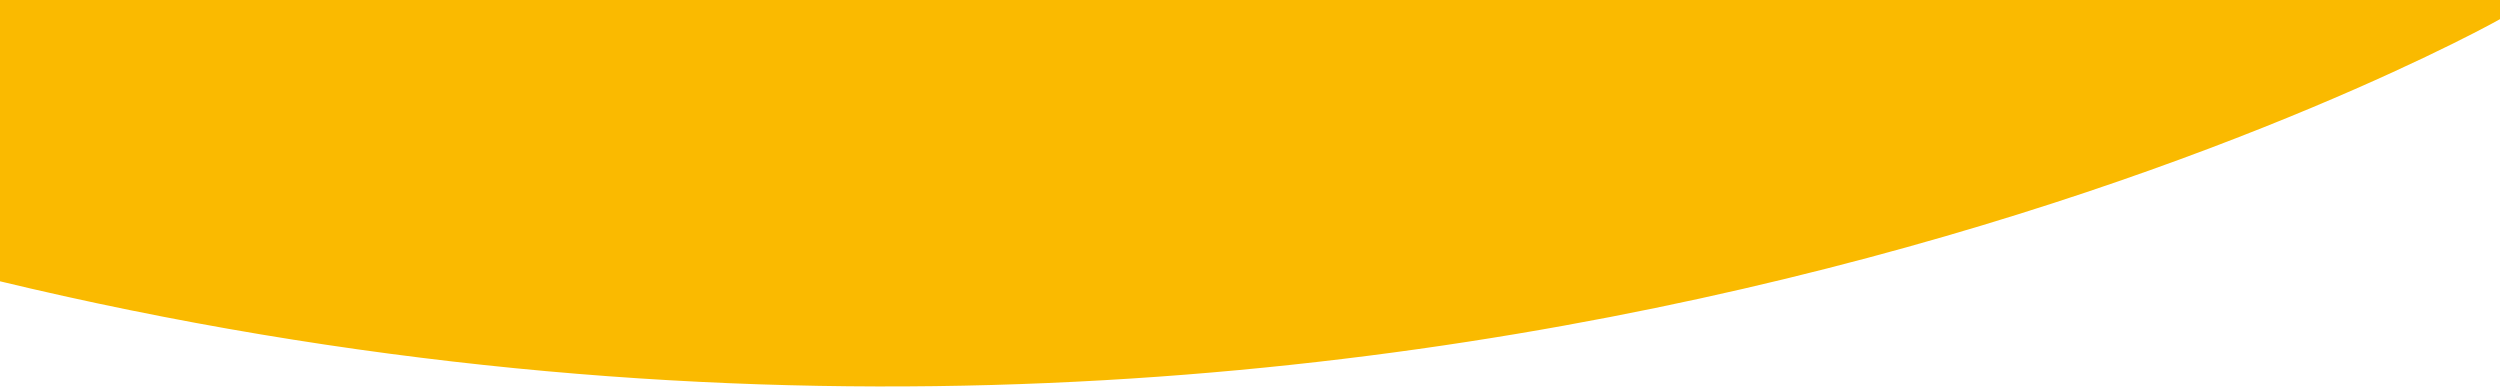 <?xml version="1.0" encoding="utf-8"?>
<!-- Generator: Adobe Illustrator 27.5.0, SVG Export Plug-In . SVG Version: 6.00 Build 0)  -->
<svg version="1.1" id="Ebene_1" xmlns="http://www.w3.org/2000/svg" xmlns:xlink="http://www.w3.org/1999/xlink" x="0px" y="0px"
	 viewBox="0 0 400 62" style="enable-background:new 0 0 400 62;" xml:space="preserve">
<style type="text/css">
	.st0{fill:#FABA00;stroke:#FABA00;stroke-miterlimit:10;}
</style>
<path class="st0" d="M0-214.7c210.4-102.9,400-40.7,400-40.7V2.5c0,0-171.6,97-400.4,41.9C-0.4-44.8,0-214.7,0-214.7z"/>
</svg>
